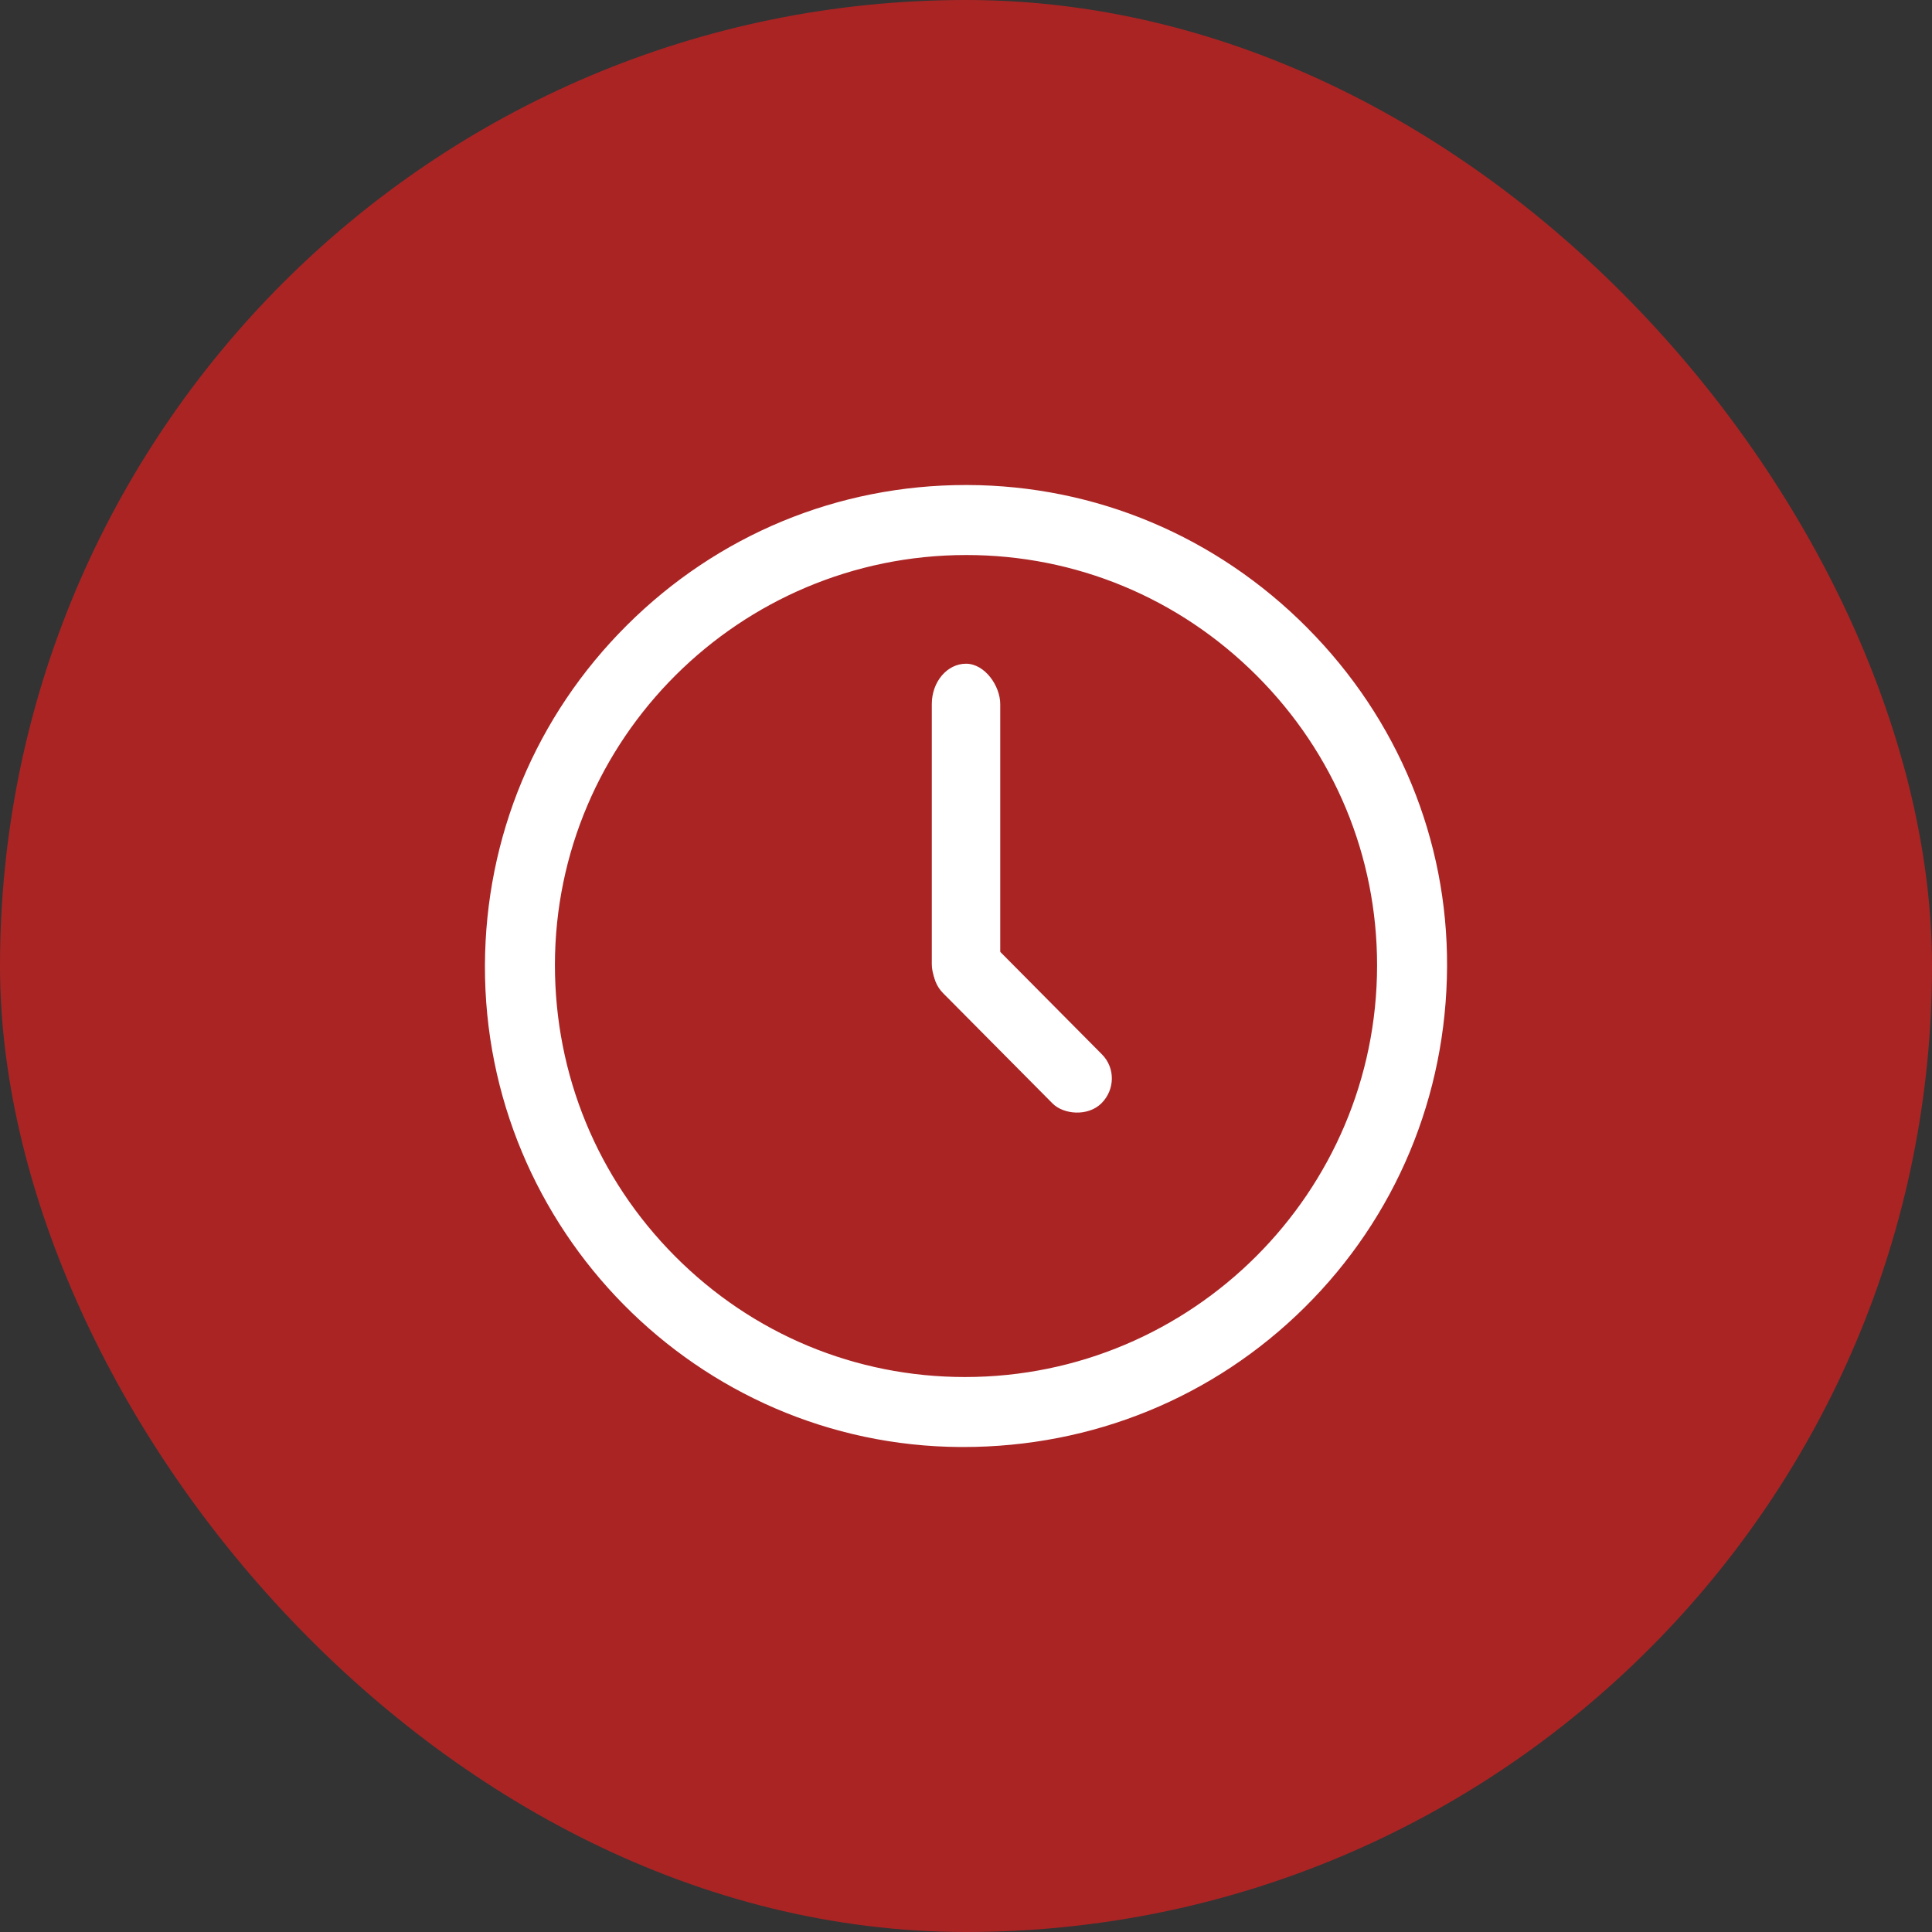 <?xml version="1.0" encoding="UTF-8"?>
<svg xmlns="http://www.w3.org/2000/svg" xmlns:xlink="http://www.w3.org/1999/xlink" id="eQYE6p8FKMi1" viewBox="0 0 75 75" shape-rendering="geometricPrecision" text-rendering="geometricPrecision">
  <rect x="0" y="0" width="75" height="75" fill="#333333" stroke="none"/>
  <style><![CDATA[
#eQYE6p8FKMi5_tr {animation: eQYE6p8FKMi5_tr__tr 6000ms linear infinite normal forwards}@keyframes eQYE6p8FKMi5_tr__tr { 0% {transform: translate(37.591px,37.608px) rotate(0deg)} 20% {transform: translate(37.591px,37.608px) rotate(359.989deg)} 40% {transform: translate(37.591px,37.608px) rotate(720.605deg)} 60% {transform: translate(37.591px,37.608px) rotate(1080.58deg)} 80% {transform: translate(37.591px,37.608px) rotate(1440.52deg)} 100% {transform: translate(37.591px,37.608px) rotate(1800.456deg)}} #eQYE6p8FKMi6_tr {animation: eQYE6p8FKMi6_tr__tr 6000ms linear infinite normal forwards}@keyframes eQYE6p8FKMi6_tr__tr { 0% {transform: translate(37.7px,37.698px) rotate(135.223deg)} 100% {transform: translate(37.7px,37.698px) rotate(489.553deg)}}
]]></style>
  <rect width="75" height="75" rx="37.5" ry="37.5" fill="#aa2424" stroke-width="0"></rect>
  <g>
    <path d="M50.758,24.382c-3.537-3.566-8.226-5.538-13.202-5.554h-.061c-4.962,0-9.632,1.931-13.157,5.442-3.54,3.525-5.498,8.218-5.513,13.214-.03,10.245,8.249,18.629,18.454,18.689.038 0.0.077 0.0.115 0c5.016 0,9.716-1.92,13.247-5.414c3.545-3.508,5.511-8.209,5.534-13.237.023-4.928-1.9-9.594-5.417-13.139h-0Zm-13.293,29.074h-.004c-4.251 0-8.248-1.665-11.256-4.688-3.009-3.023-4.664-7.04-4.663-11.311.004-8.772,7.167-15.91,15.968-15.911h.002c4.248,0,8.249,1.66,11.268,4.676c3.019,3.016,4.68,7.014,4.678,11.257-.004,8.807-7.178,15.974-15.992,15.977Z" fill="#fff" stroke-width="0"></path>
  </g>
  <g id="eQYE6p8FKMi5_tr" transform="translate(37.591,37.608) rotate(0)">
    <rect width="2.736" height="11.562" rx="1.37" ry="1.37" transform="scale(0.971,1.144) translate(-1.461,-10.352)" fill="#fff" stroke-width="0"></rect>
  </g>
  <g id="eQYE6p8FKMi6_tr" transform="translate(37.7,37.698) rotate(135.223)">
    <rect width="2.656" height="8.698" rx="1.33" ry="1.33" transform="scale(1.018,1) translate(-1.304,-7.205)" fill="#fff" stroke-width="0"></rect>
  </g>
</svg>
